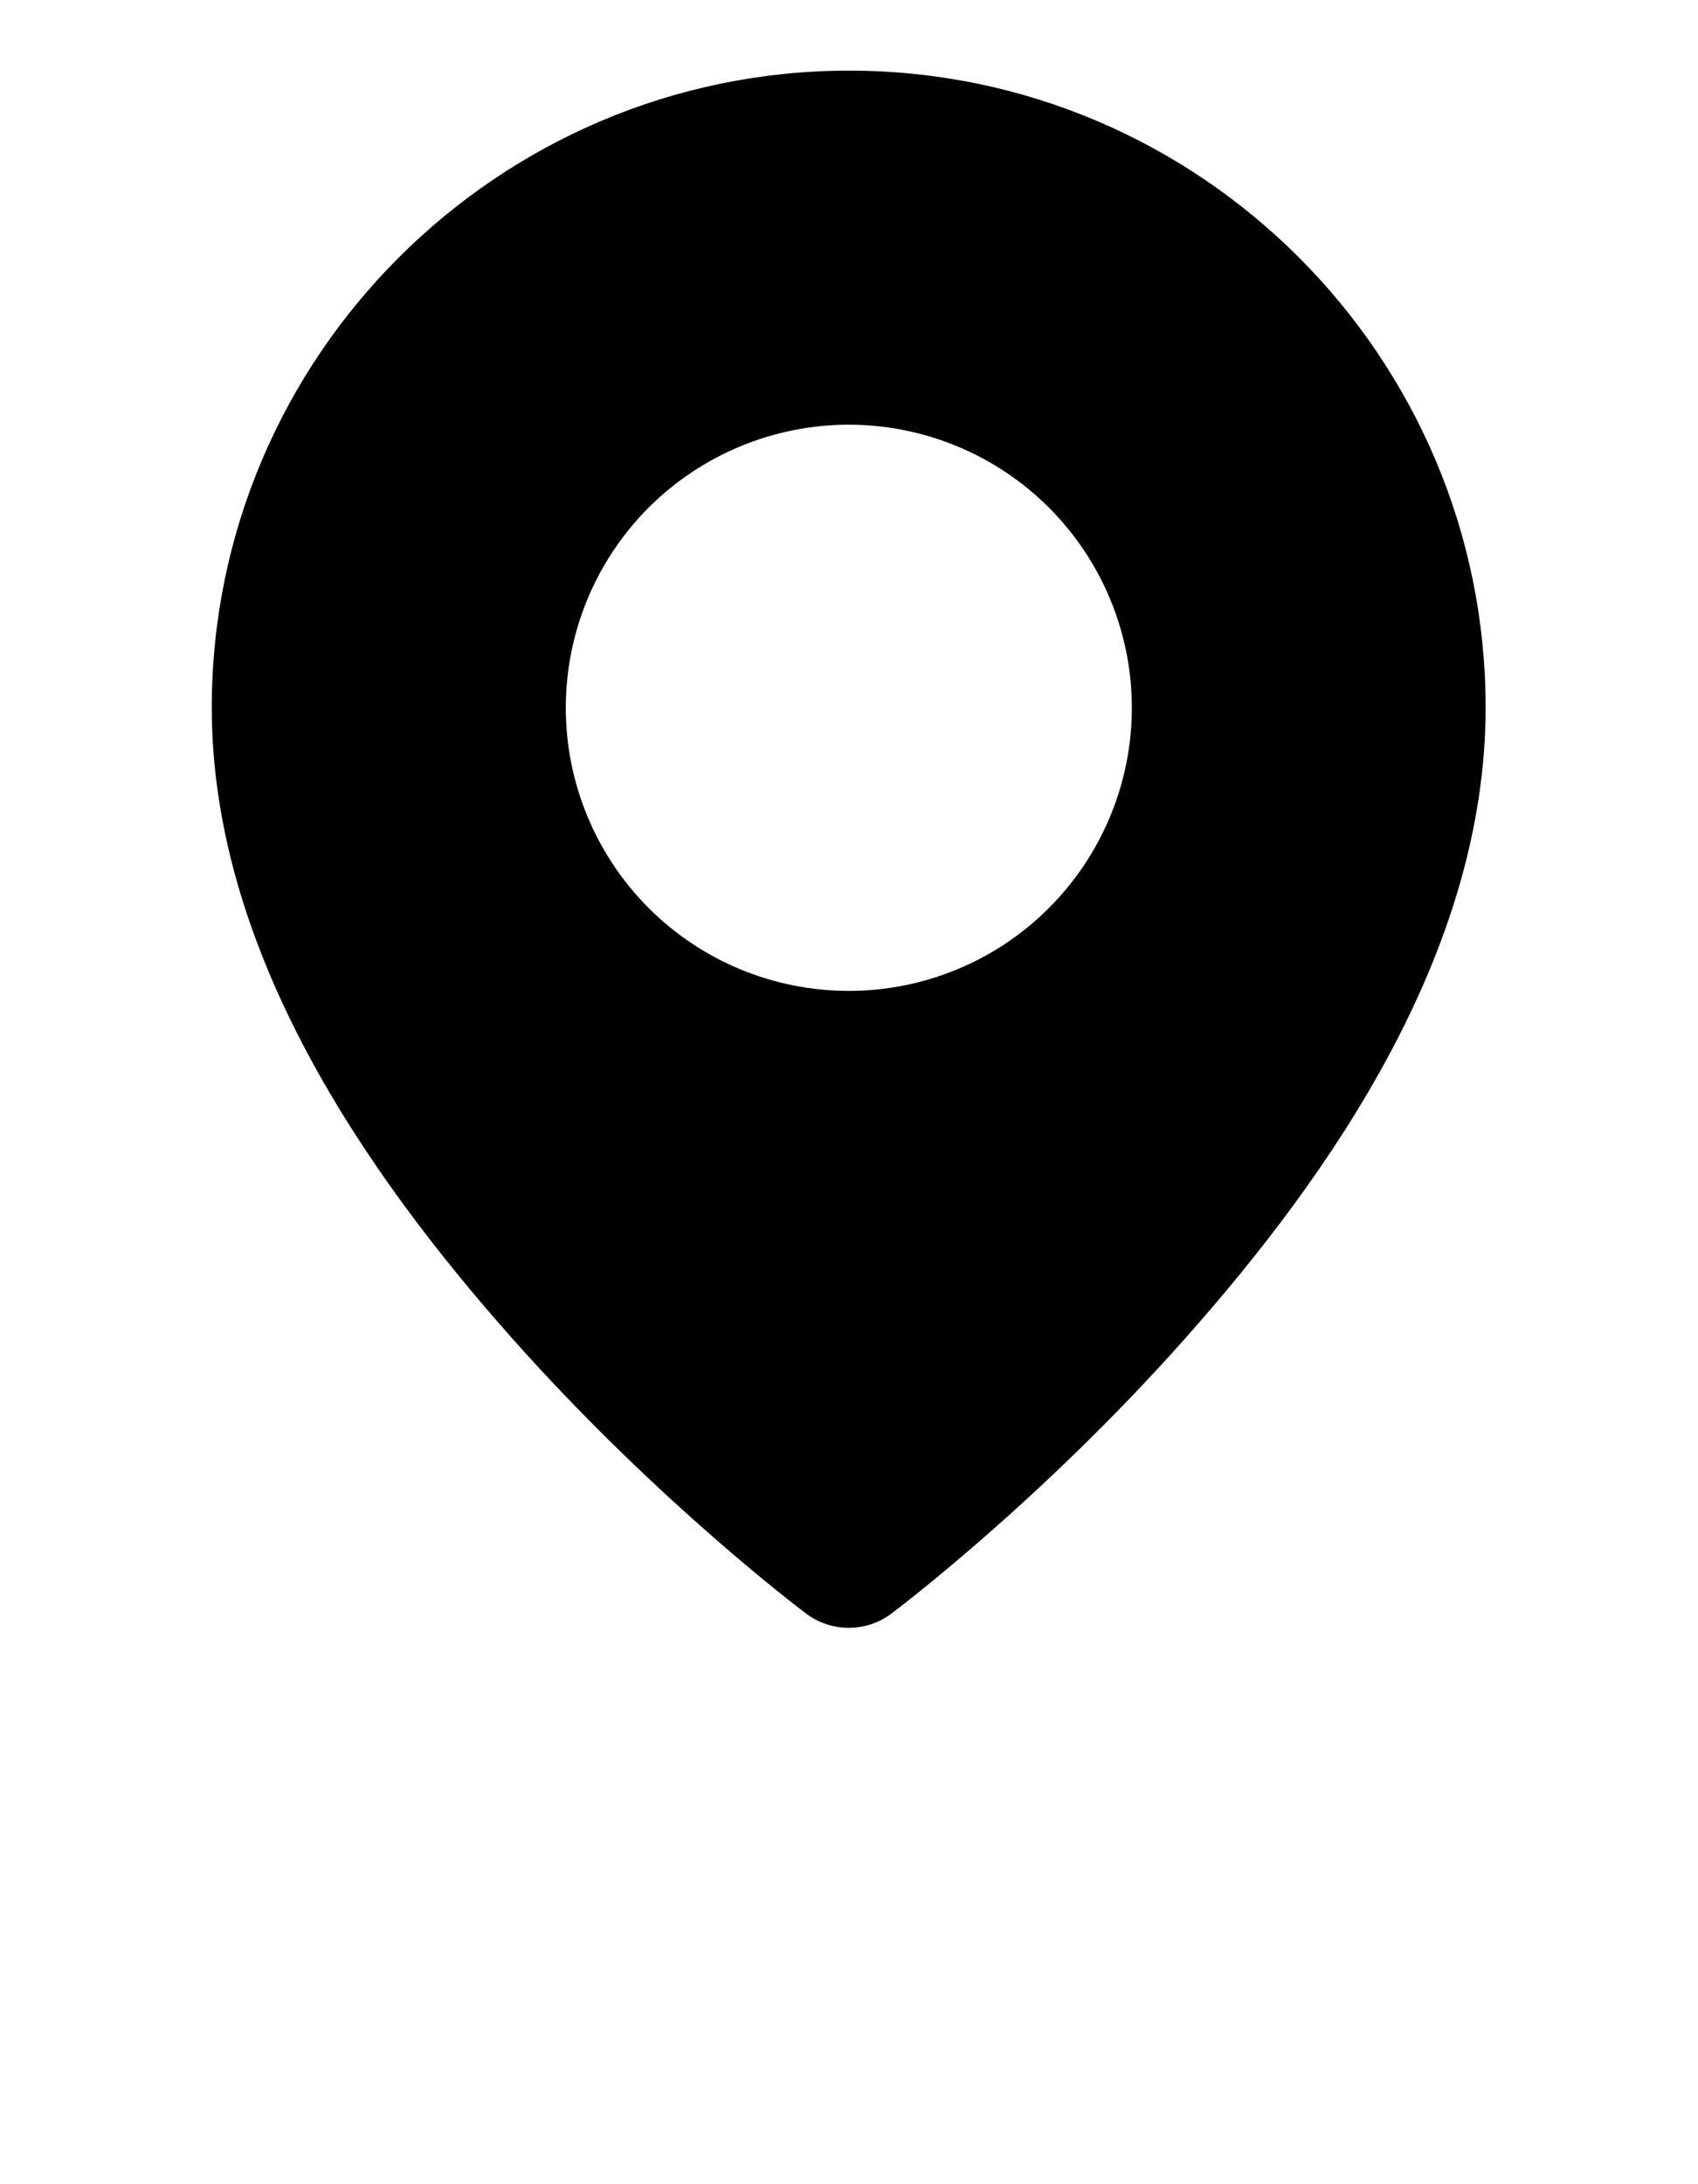 <svg width="14" height="18" viewBox="0 0 14 18" fill="none" xmlns="http://www.w3.org/2000/svg">
<g clip-path="url(#clip0)">
<path fill-rule="evenodd" clip-rule="evenodd" d="M7.001 0.582C4.108 0.582 1.746 2.938 1.746 5.831C1.746 7.84 3.017 9.672 4.226 11.033C5.436 12.394 6.647 13.298 6.647 13.298C6.749 13.374 6.872 13.415 6.998 13.415C7.125 13.415 7.248 13.374 7.349 13.298C7.349 13.298 8.56 12.394 9.769 11.033C10.979 9.672 12.249 7.84 12.249 5.831C12.249 2.938 9.893 0.582 7.001 0.582ZM6.998 3.5C7.617 3.5 8.211 3.746 8.648 4.183C9.086 4.621 9.332 5.214 9.332 5.833C9.332 6.452 9.086 7.045 8.648 7.483C8.211 7.921 7.617 8.166 6.998 8.166C6.38 8.166 5.786 7.921 5.348 7.483C4.911 7.045 4.665 6.452 4.665 5.833C4.665 5.214 4.911 4.621 5.348 4.183C5.786 3.746 6.38 3.5 6.998 3.5Z" fill="black"/>
</g>
<defs>
<clipPath id="clip0">
<rect width="14" height="17.5" fill="white"/>
</clipPath>
</defs>
</svg>
